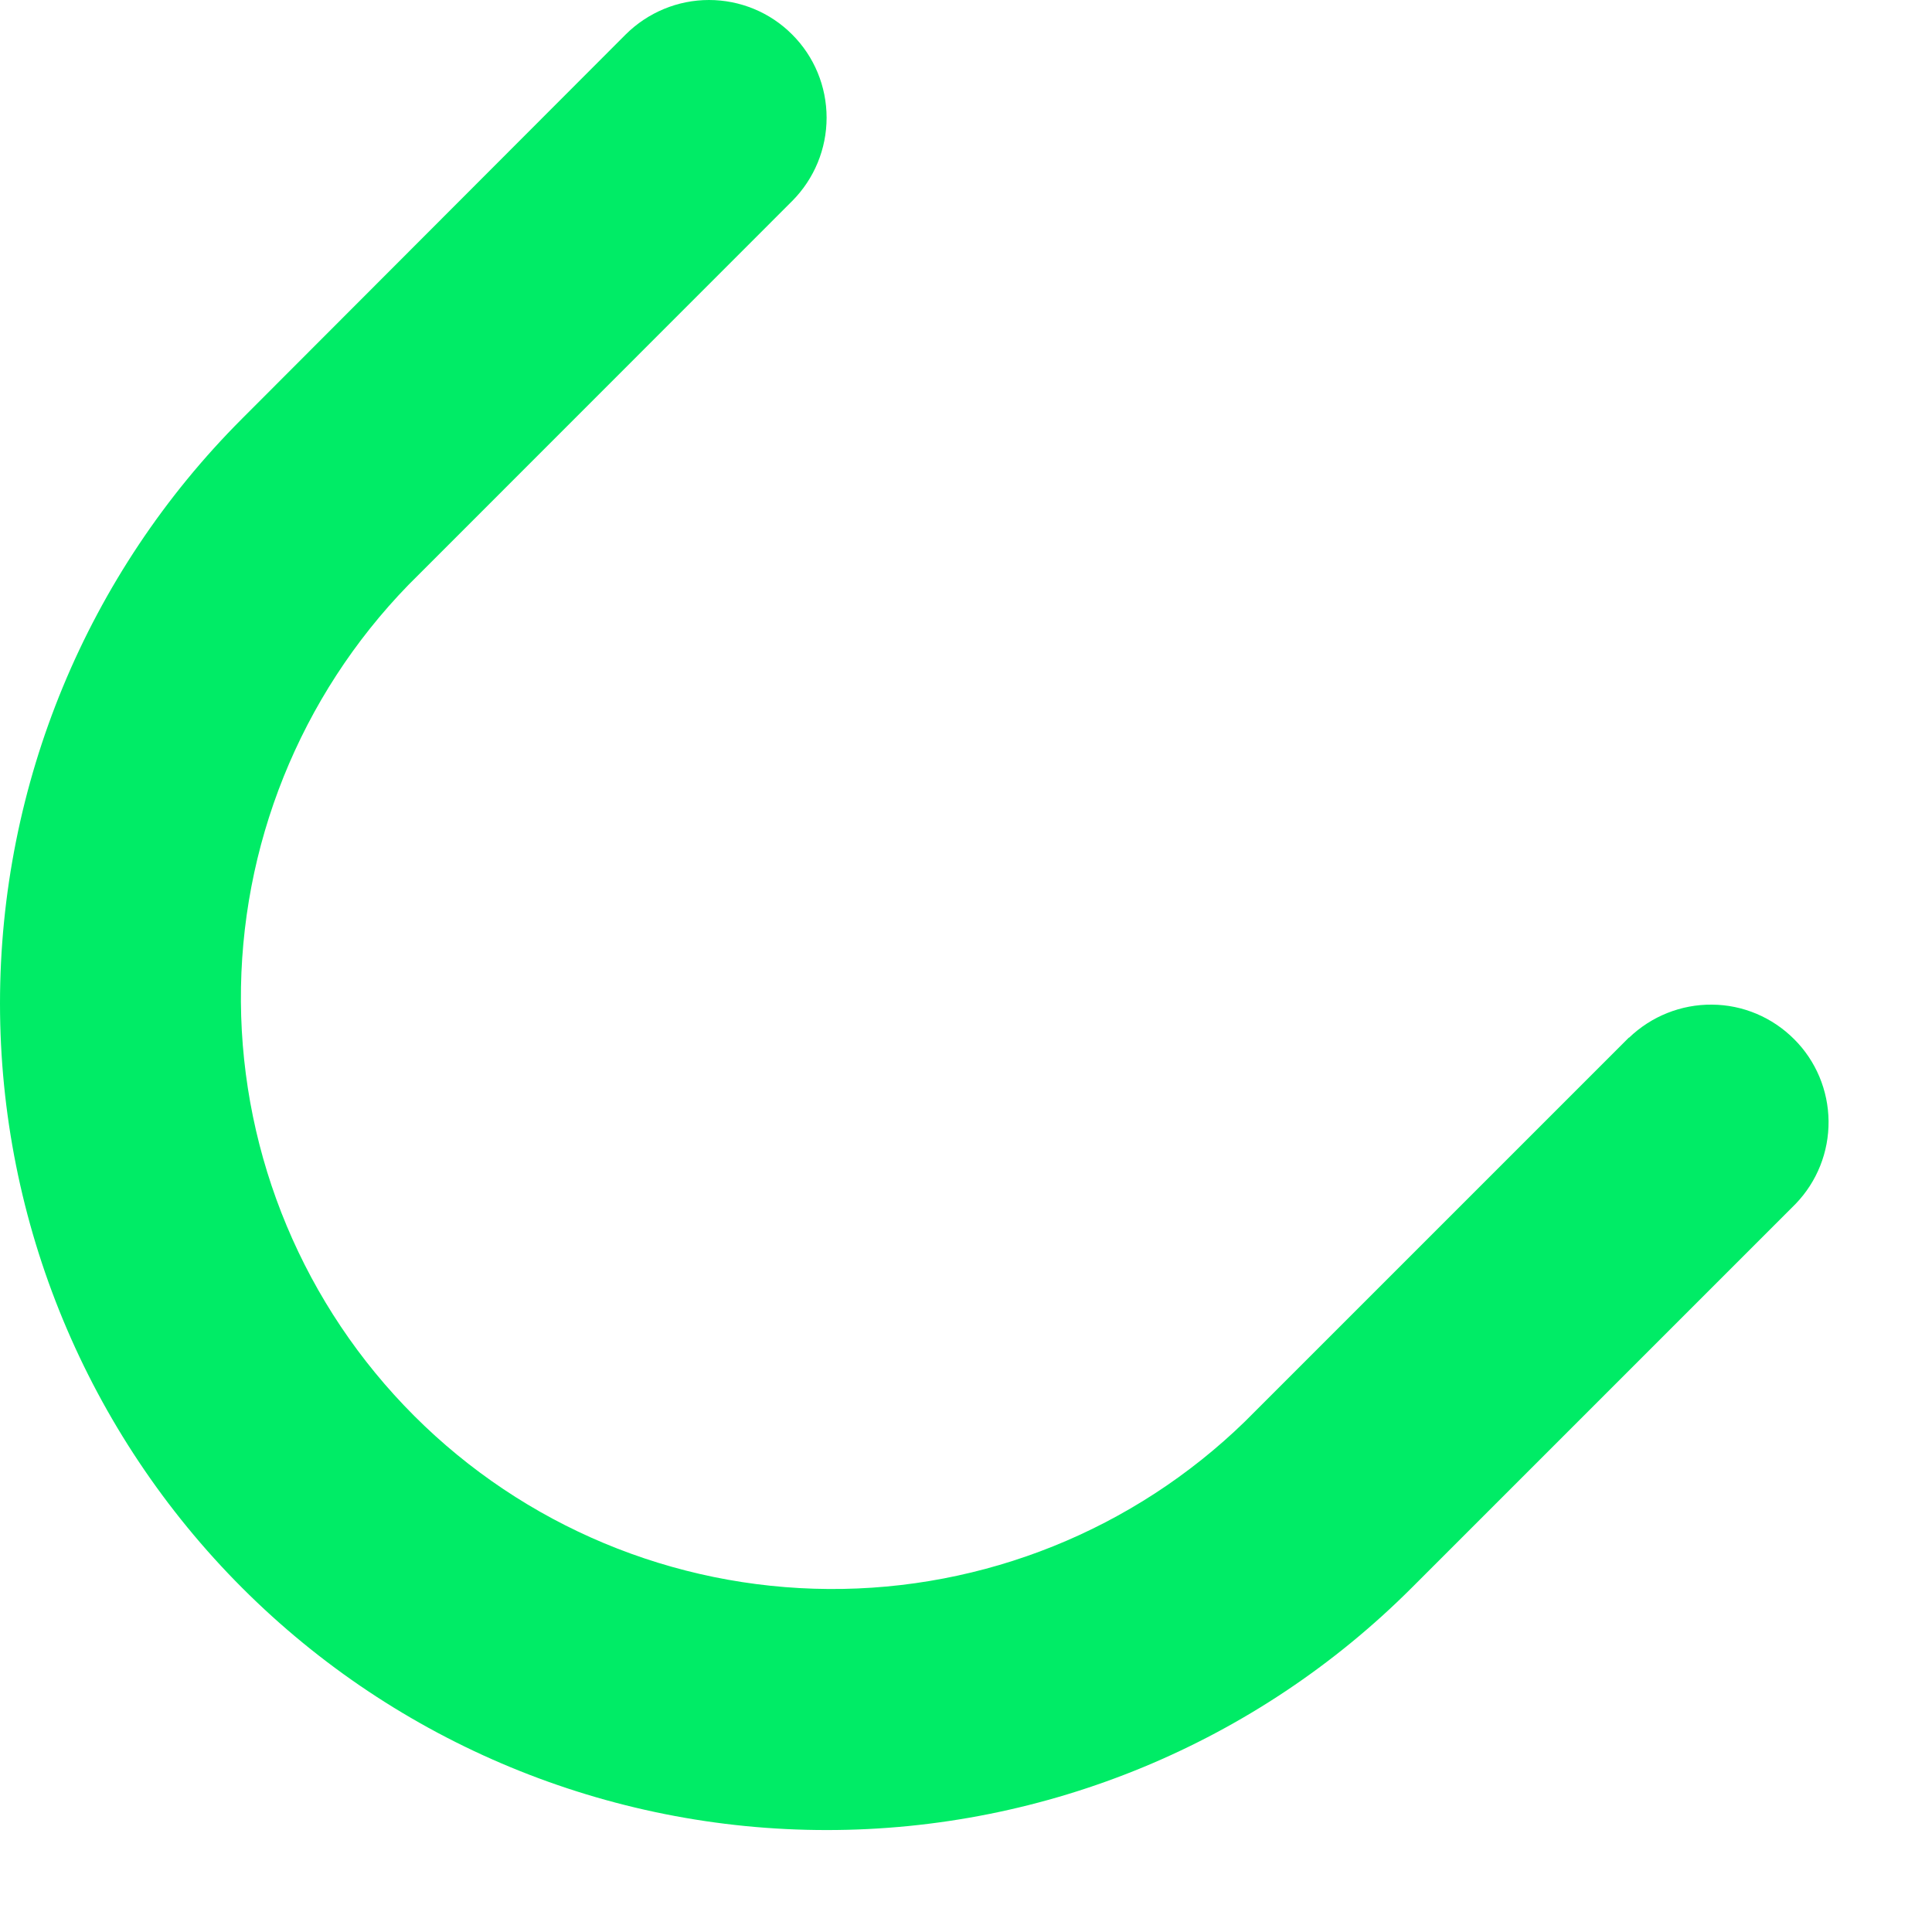 <?xml version="1.0" encoding="utf-8"?>
<svg xmlns="http://www.w3.org/2000/svg" fill="none" height="100%" overflow="visible" preserveAspectRatio="none" style="display: block;" viewBox="0 0 13 13" width="100%">
<path d="M10.96 6.982L8.378 9.564C7.628 10.294 6.621 10.699 5.575 10.692C4.528 10.685 3.527 10.267 2.787 9.527C2.047 8.787 1.628 7.786 1.621 6.74C1.614 5.693 2.019 4.686 2.748 3.936L5.331 1.352C5.479 1.203 5.562 1.002 5.562 0.792C5.562 0.582 5.479 0.38 5.33 0.232C5.182 0.083 4.98 -7.41836e-05 4.77 4.95407e-08C4.56 7.42827e-05 4.359 0.084 4.21 0.232L1.629 2.817C0.585 3.861 -0 5.276 1.76265e-07 6.752C0 8.227 0.587 9.642 1.631 10.686C2.674 11.729 4.09 12.315 5.565 12.314C7.041 12.314 8.456 11.727 9.499 10.684L12.082 8.101C12.226 7.952 12.306 7.752 12.304 7.544C12.302 7.337 12.219 7.138 12.072 6.992C11.925 6.845 11.727 6.761 11.519 6.76C11.312 6.758 11.112 6.838 10.962 6.982H10.96Z" fill="#00EC66" id="Vector"/>
</svg>